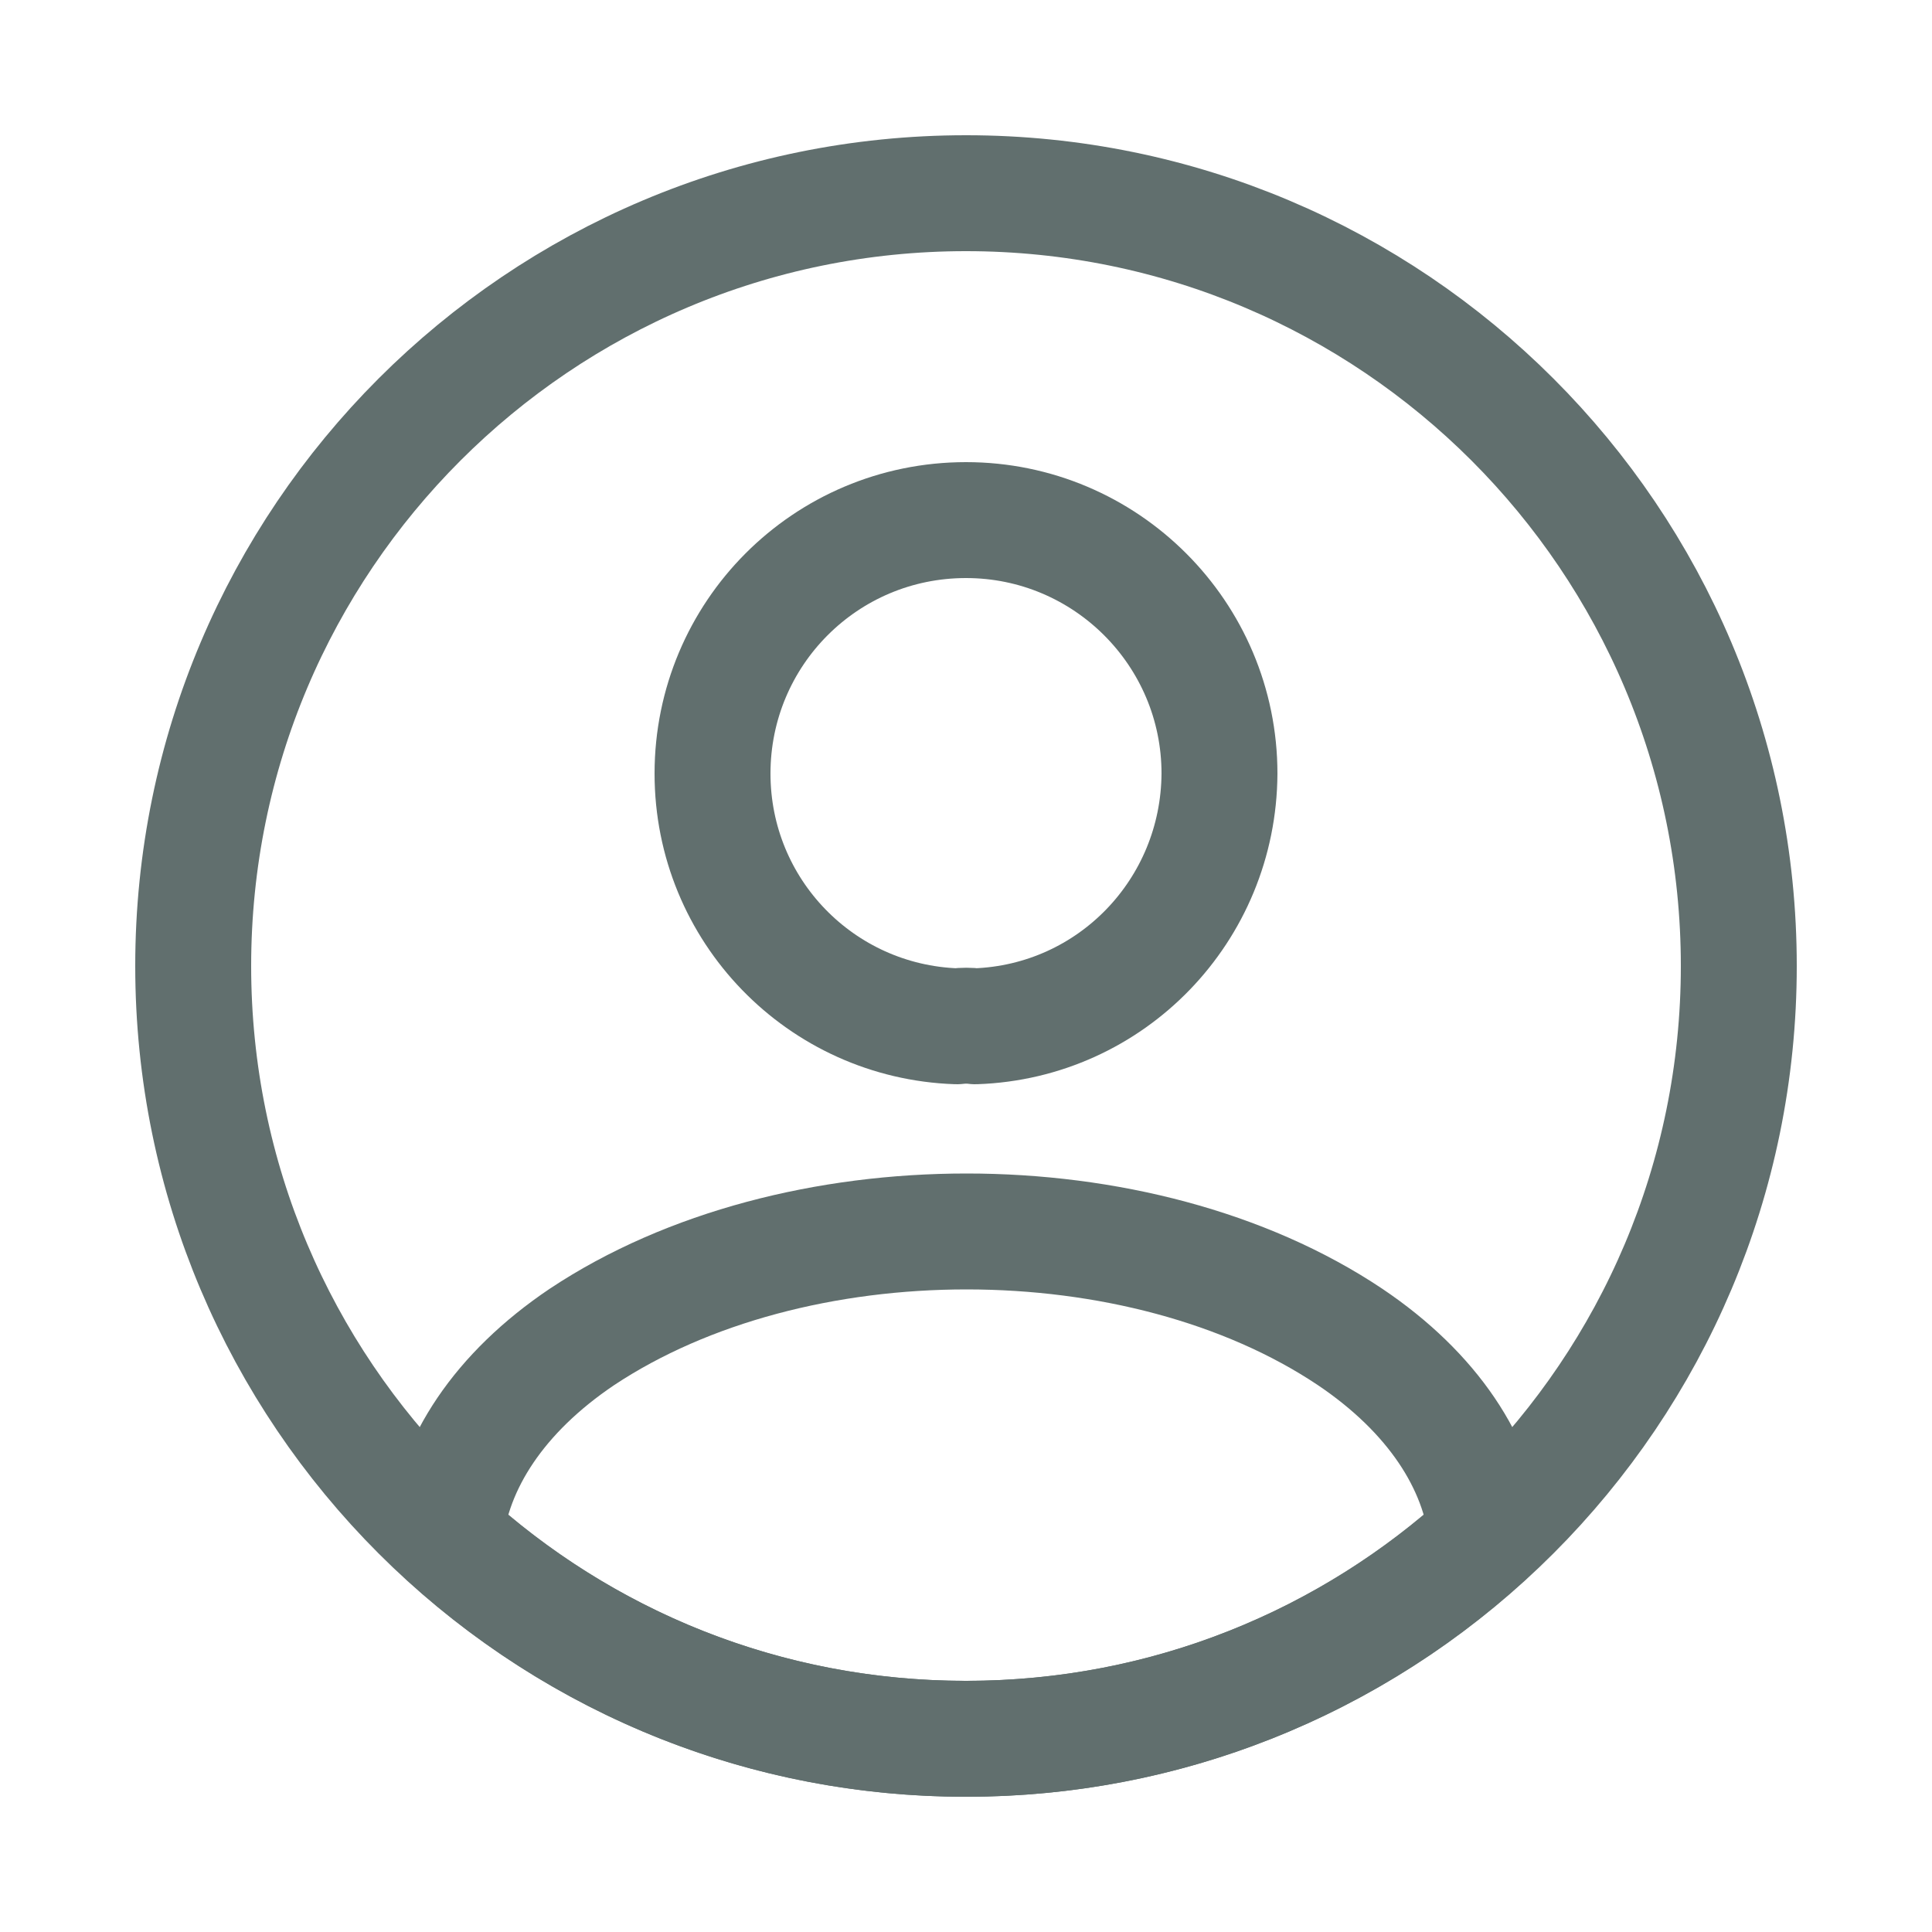 <svg width="25" height="25" viewBox="0 0 25 25" fill="none" xmlns="http://www.w3.org/2000/svg">
<path d="M12.62 13.28C12.55 13.27 12.46 13.27 12.38 13.28C10.62 13.22 9.22 11.78 9.22 10.01C9.22 8.2 10.68 6.73 12.5 6.73C14.31 6.73 15.78 8.2 15.78 10.01C15.77 11.78 14.38 13.22 12.62 13.28Z" stroke="#616F6E" stroke-width="1.5" stroke-linecap="round" stroke-linejoin="round"/>
<path d="M19.24 19.88C17.46 21.51 15.1 22.5 12.5 22.5C9.9 22.5 7.54 21.51 5.76 19.88C5.86 18.94 6.46 18.02 7.53 17.3C10.27 15.48 14.75 15.48 17.47 17.3C18.54 18.02 19.14 18.94 19.24 19.88Z" stroke="#616F6E" stroke-width="1.5" stroke-linecap="round" stroke-linejoin="round"/>
<path d="M12.5 22.5C18.023 22.5 22.5 18.023 22.5 12.5C22.5 6.977 18.023 2.5 12.5 2.5C6.977 2.5 2.5 6.977 2.5 12.5C2.5 18.023 6.977 22.5 12.5 22.5Z" stroke="#616F6E" stroke-width="1.5" stroke-linecap="round" stroke-linejoin="round"/>
</svg>
